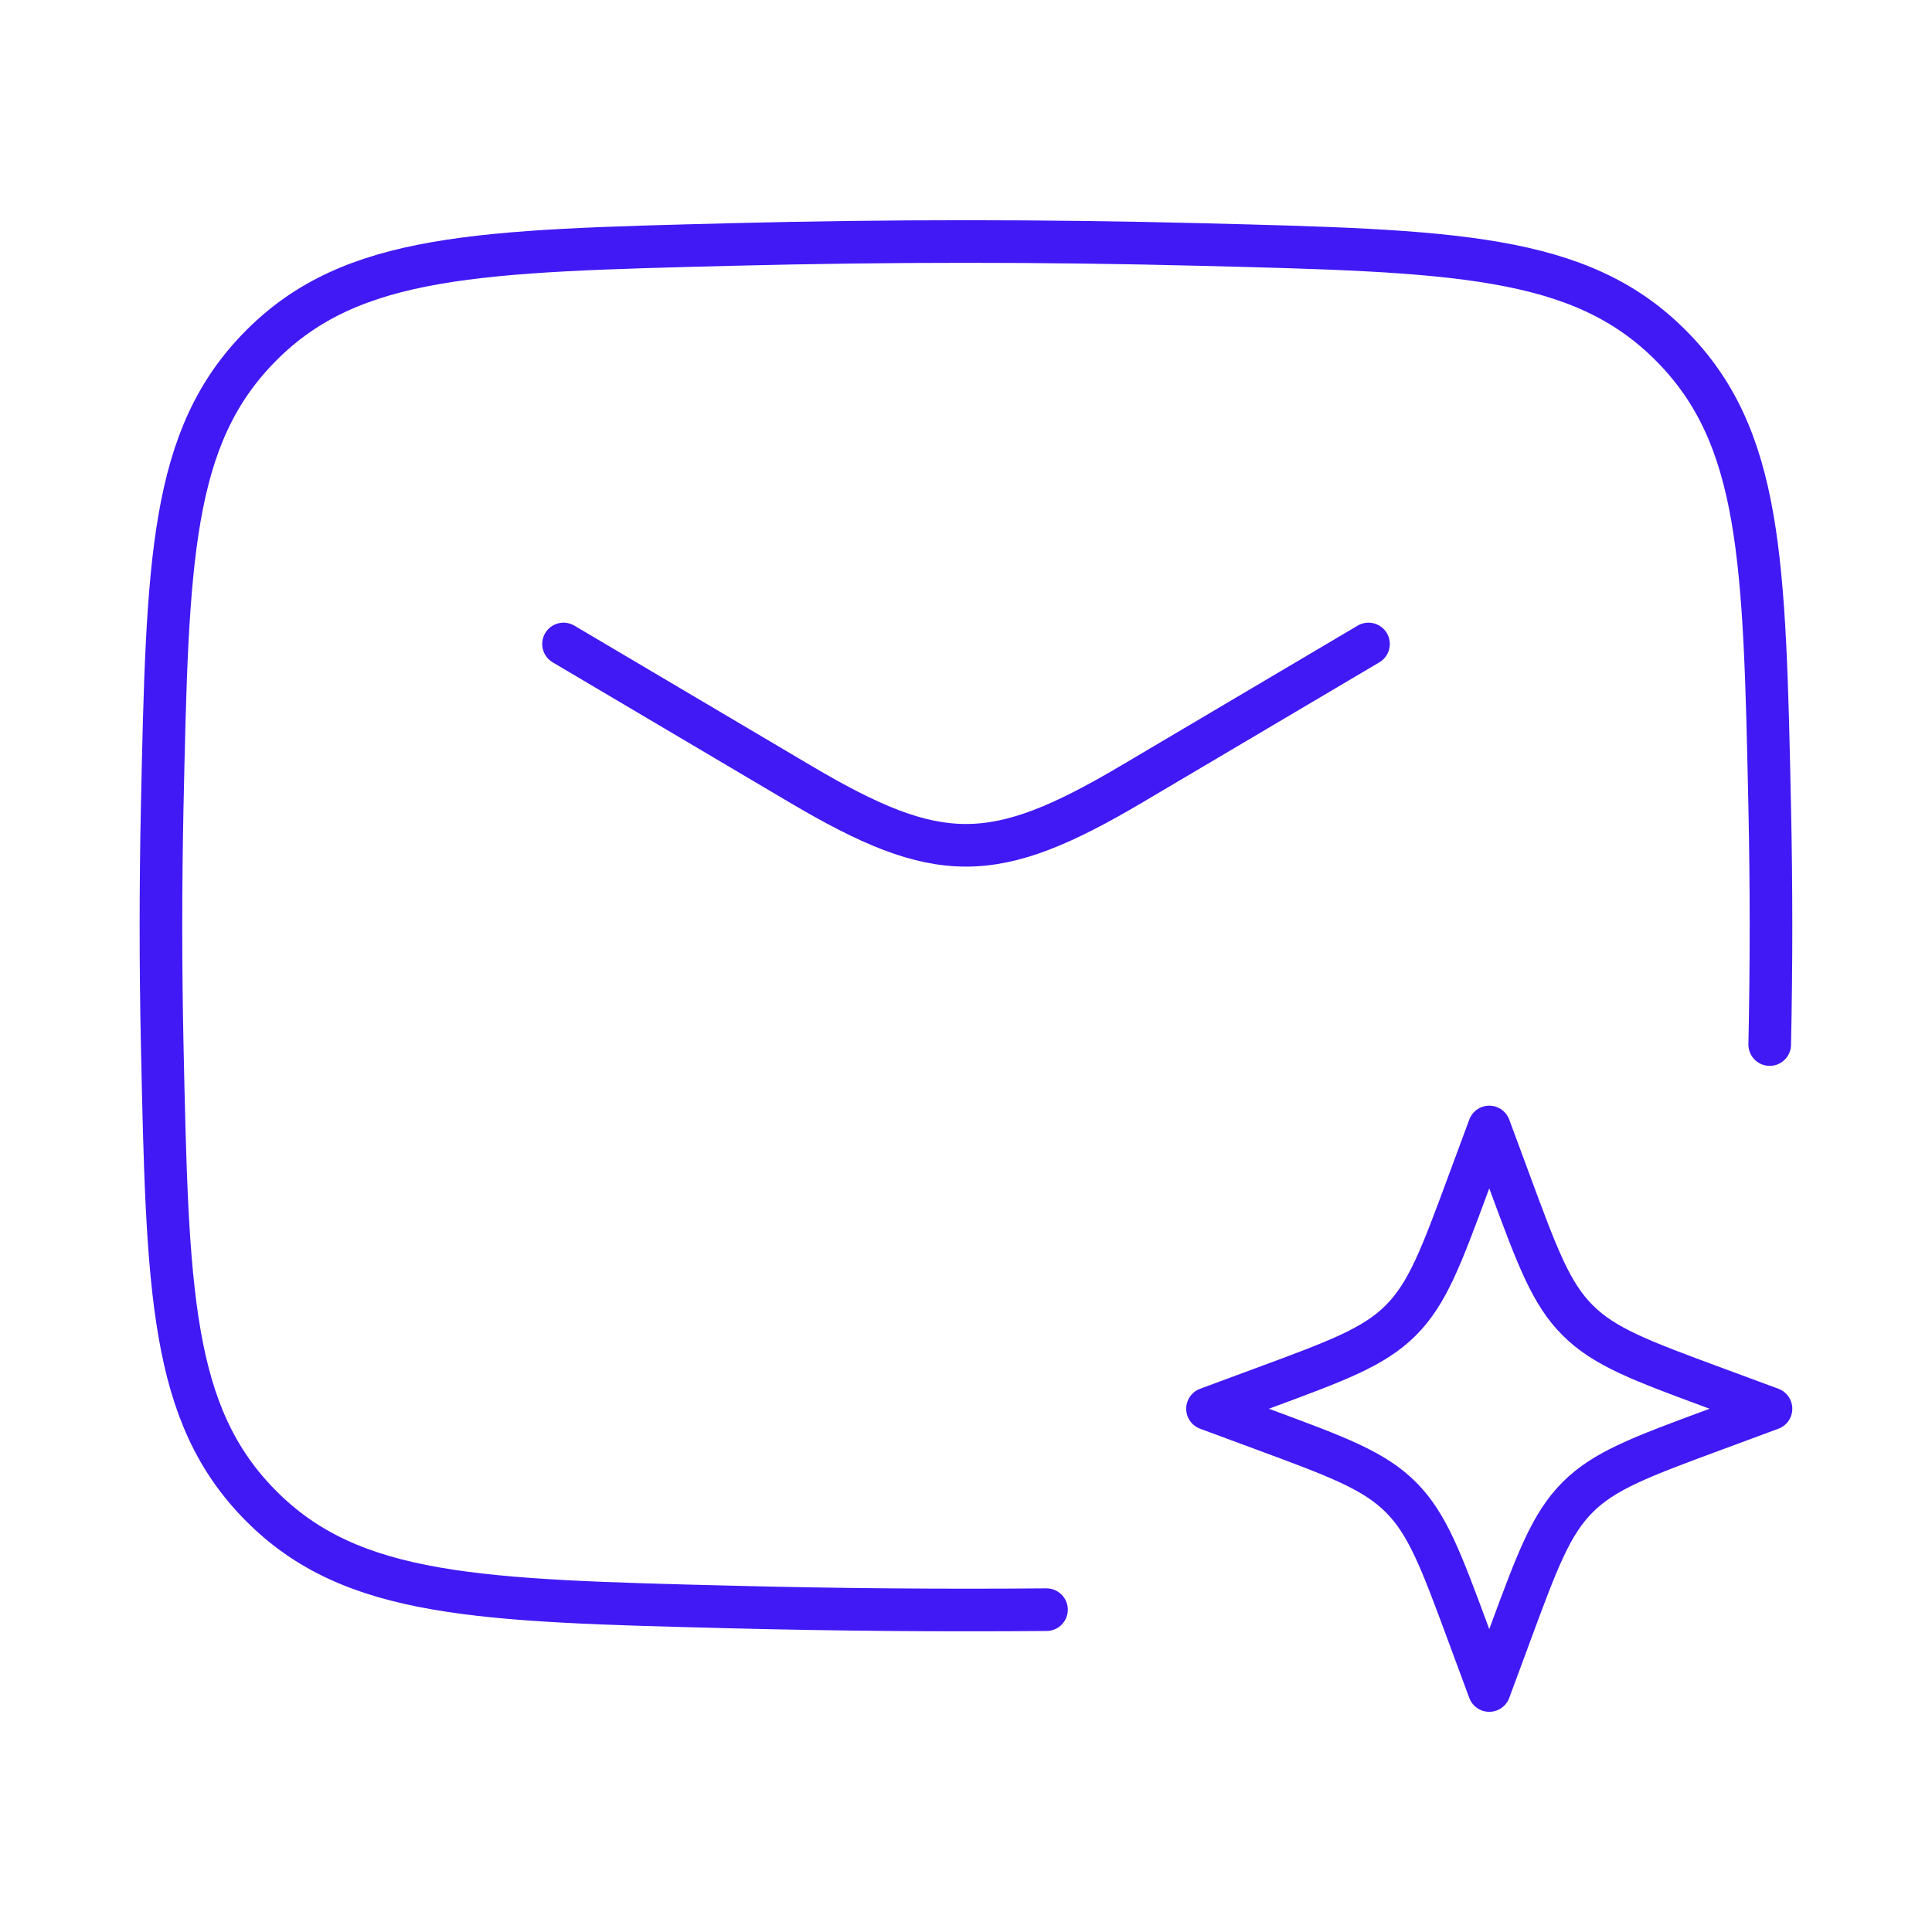 <svg width="68" height="68" viewBox="0 0 68 68" fill="none" xmlns="http://www.w3.org/2000/svg">
<g id="hugeicons:ai-mail-01">
<g id="Group">
<path id="Vector" d="M19.834 22.666L28.169 27.596C33.028 30.47 34.969 30.47 39.831 27.596L48.167 22.666" stroke="#4119F4" stroke-width="1.5" stroke-linecap="round" stroke-linejoin="round"/>
<path id="Vector_2" d="M62.288 36.765C62.348 33.971 62.348 31.195 62.288 28.401C62.104 19.717 62.01 15.373 58.806 12.158C55.601 8.939 51.142 8.829 42.22 8.605C36.741 8.466 31.259 8.466 25.781 8.605C16.858 8.829 12.399 8.939 9.194 12.158C5.99 15.373 5.896 19.717 5.709 28.401C5.65 31.189 5.65 33.977 5.709 36.765C5.896 45.449 5.99 49.793 9.194 53.009C12.399 56.227 16.858 56.338 25.781 56.562C29.478 56.655 33.15 56.686 36.833 56.655" stroke="#4119F4" stroke-width="1.5" stroke-linecap="round" stroke-linejoin="round"/>
<path id="Vector_3" d="M52.417 39.666L53.148 41.641C54.105 44.231 54.584 45.526 55.528 46.469C56.474 47.416 57.769 47.895 60.358 48.852L62.333 49.583L60.358 50.314C57.769 51.272 56.474 51.751 55.531 52.694C54.584 53.641 54.105 54.935 53.148 57.525L52.417 59.5L51.686 57.525C50.728 54.935 50.249 53.641 49.306 52.697C48.359 51.751 47.065 51.272 44.475 50.314L42.5 49.583L44.475 48.852C47.065 47.895 48.359 47.416 49.303 46.472C50.249 45.526 50.728 44.231 51.686 41.641L52.417 39.666Z" stroke="#4119F4" stroke-width="1.5" stroke-linecap="round" stroke-linejoin="round"/>
</g>
</g>
</svg>
